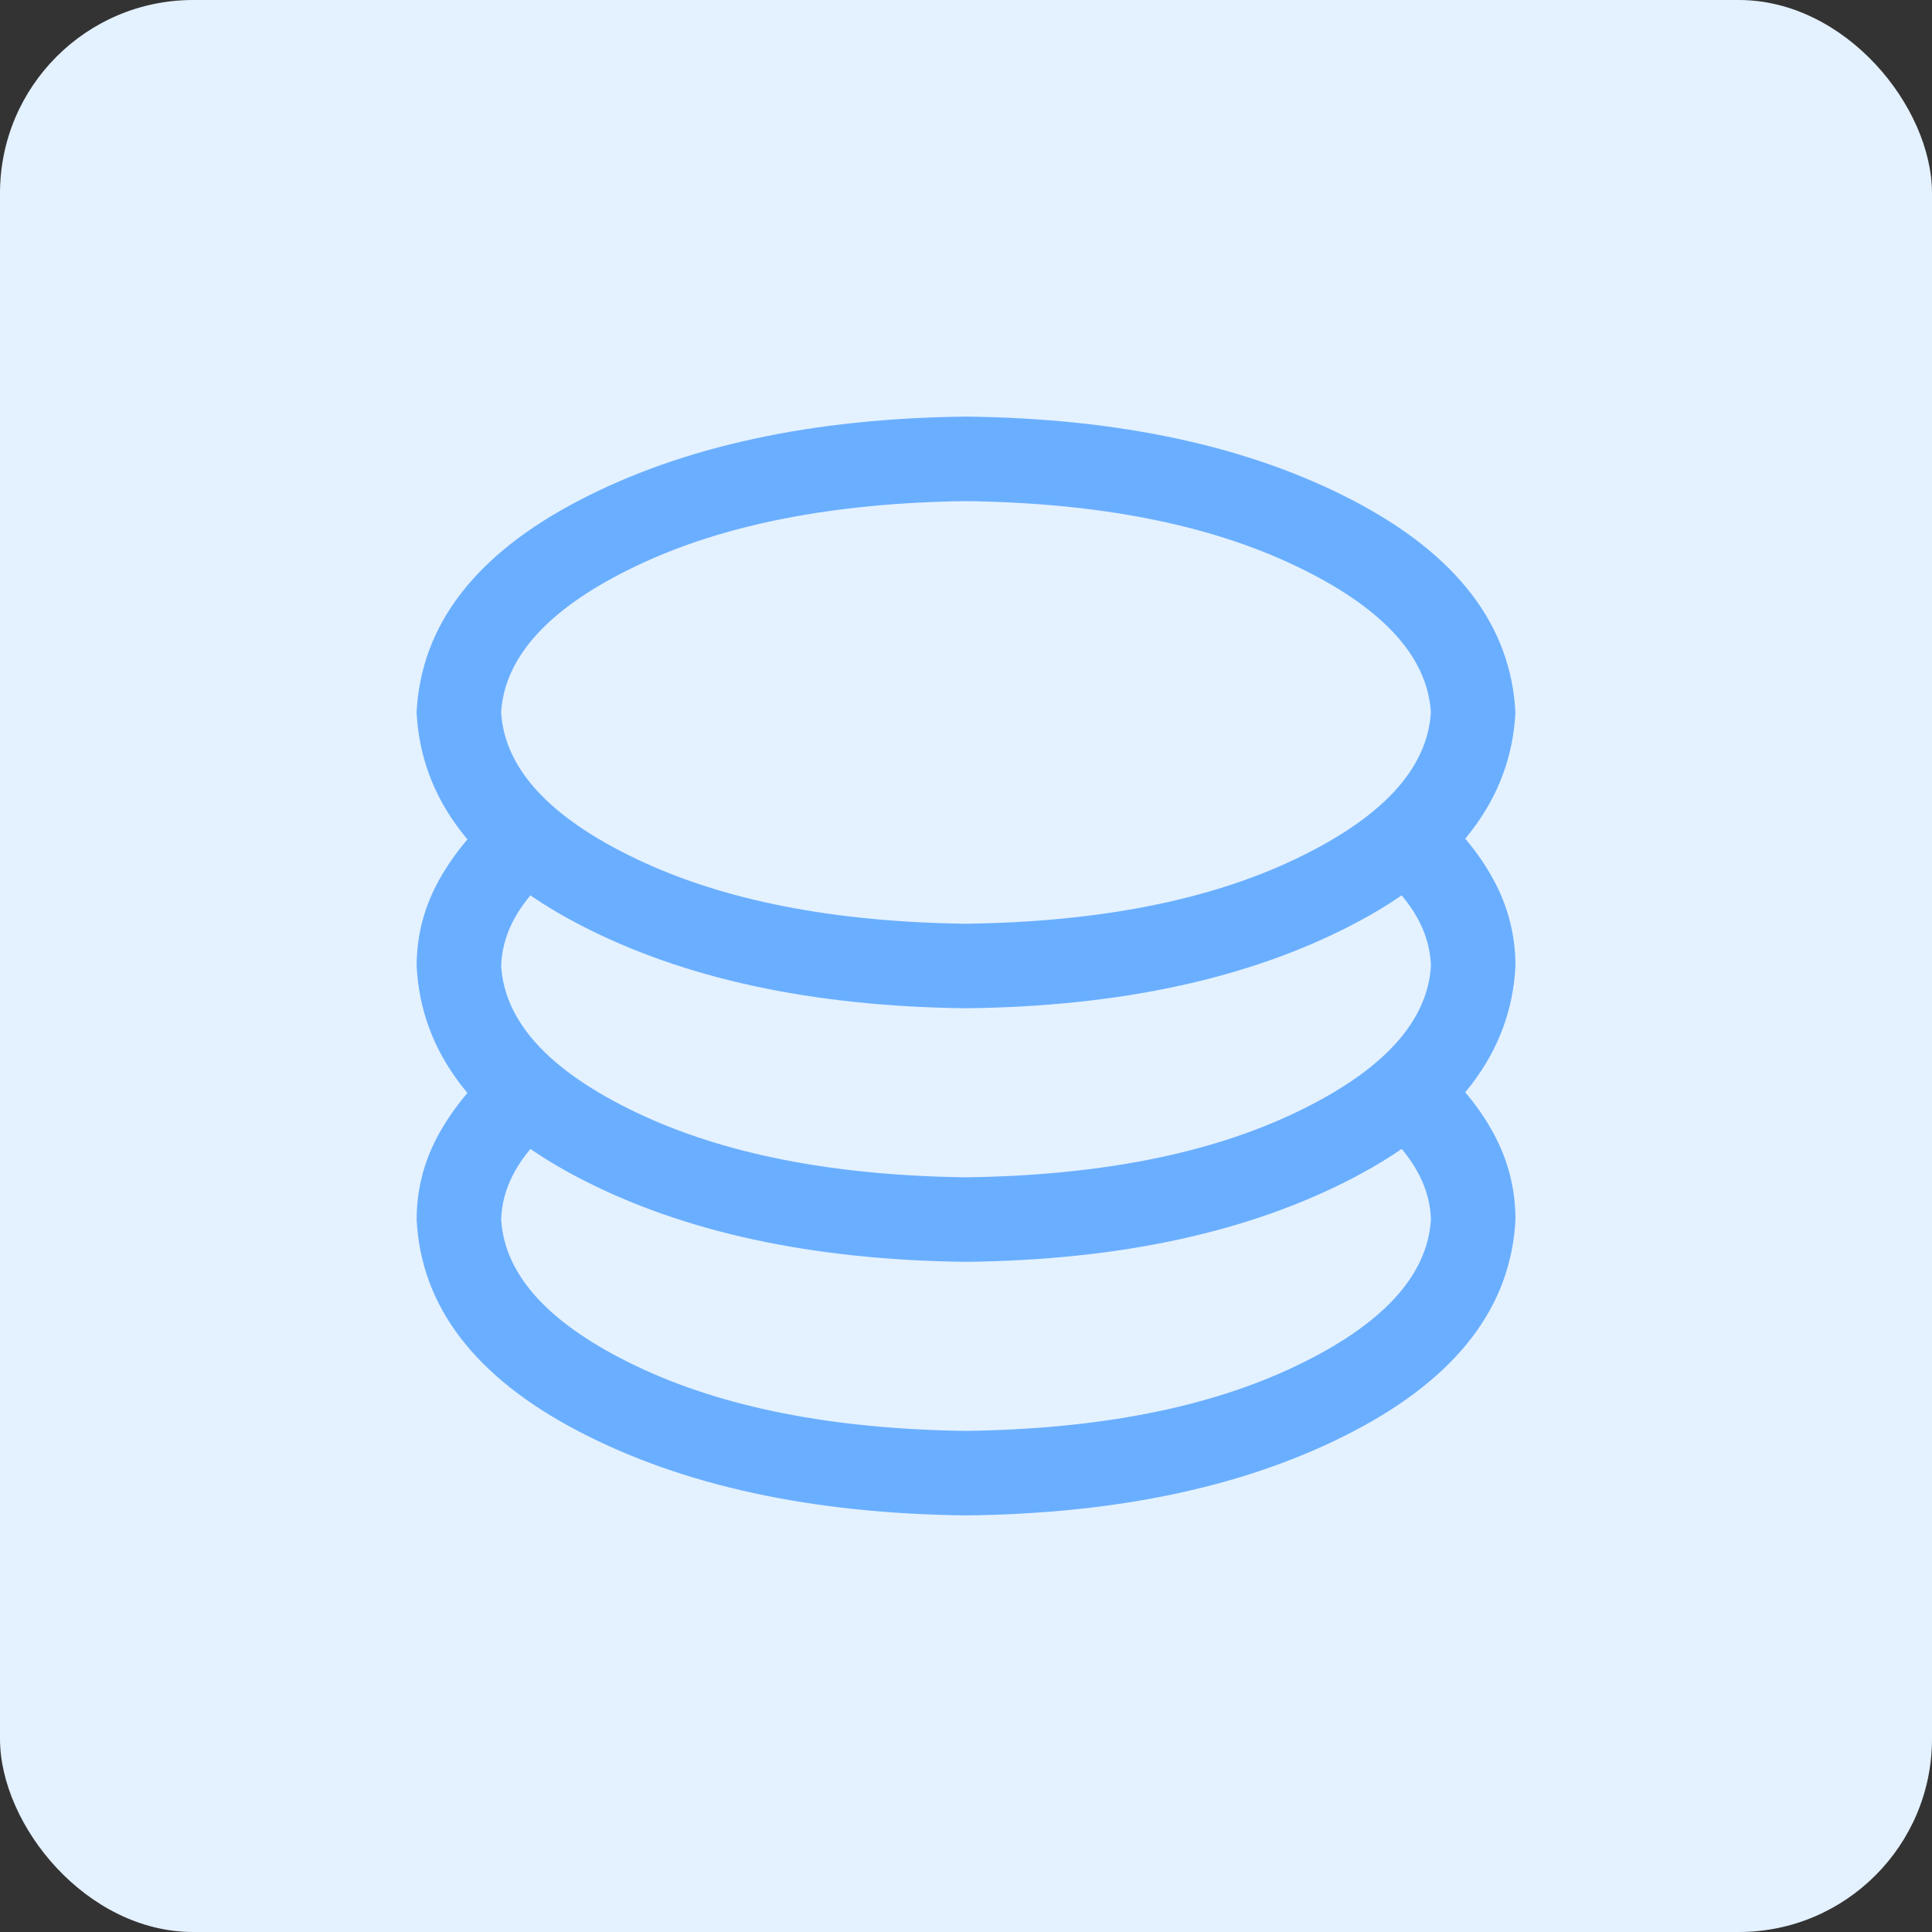 <svg width="40" height="40" viewBox="0 0 40 40" fill="none" xmlns="http://www.w3.org/2000/svg">
<rect x="0" y="0" width="40" height="40" fill="#333333" stroke="none"/>
<g id="Group 1000001813">
<rect id="Rectangle 4471" width="40" height="40" rx="4" fill="#E4F1FF"/>
<g id="coin">
<path id="Vector" d="M10.43 21.887L11.251 23.5C10.686 24.047 10.394 24.631 10.376 25.25C10.449 26.417 11.383 27.428 13.178 28.285C14.974 29.142 17.248 29.589 20.001 29.625C22.754 29.588 25.028 29.142 26.823 28.285C28.619 27.429 29.553 26.417 29.626 25.25C29.608 24.63 29.316 24.047 28.751 23.5L29.599 21.887C30.164 22.361 30.602 22.88 30.911 23.445C31.221 24.009 31.376 24.611 31.376 25.25C31.285 27.055 30.164 28.518 28.012 29.639C25.861 30.76 23.191 31.339 20.001 31.375C16.811 31.338 14.14 30.76 11.989 29.639C9.839 28.518 8.717 27.055 8.626 25.25C8.626 24.612 8.785 24.01 9.104 23.445C9.424 22.88 9.866 22.36 10.431 21.887H10.43ZM10.43 16.637L11.251 18.25C10.686 18.797 10.394 19.381 10.376 20C10.449 21.167 11.383 22.178 13.178 23.035C14.974 23.892 17.248 24.339 20.001 24.375C22.754 24.338 25.028 23.892 26.823 23.035C28.619 22.179 29.553 21.167 29.626 20C29.608 19.38 29.316 18.797 28.751 18.25L29.599 16.637C30.164 17.111 30.602 17.63 30.911 18.195C31.221 18.759 31.376 19.361 31.376 20C31.285 21.805 30.164 23.268 28.012 24.389C25.861 25.51 23.191 26.089 20.001 26.125C16.811 26.088 14.14 25.51 11.989 24.389C9.839 23.268 8.717 21.805 8.626 20C8.626 19.362 8.785 18.76 9.104 18.195C9.424 17.63 9.866 17.11 10.431 16.637H10.43ZM20 20.875C16.81 20.838 14.139 20.26 11.989 19.139C9.838 18.018 8.717 16.555 8.625 14.75C8.716 12.945 9.837 11.482 11.989 10.361C14.14 9.24 16.81 8.661 20 8.625C23.19 8.662 25.861 9.24 28.012 10.361C30.162 11.482 31.283 12.945 31.375 14.75C31.284 16.555 30.163 18.018 28.012 19.139C25.86 20.26 23.19 20.839 20 20.875V20.875ZM20 19.125C22.753 19.088 25.027 18.642 26.822 17.785C28.618 16.929 29.552 15.917 29.625 14.75C29.552 13.583 28.618 12.572 26.822 11.715C25.027 10.858 22.753 10.411 20 10.375C17.247 10.412 14.973 10.858 13.178 11.715C11.382 12.571 10.448 13.583 10.375 14.75C10.448 15.917 11.382 16.928 13.178 17.785C14.973 18.642 17.247 19.089 20 19.125Z" fill="#6AAFFF"/>
</g>
</g>
</svg>
